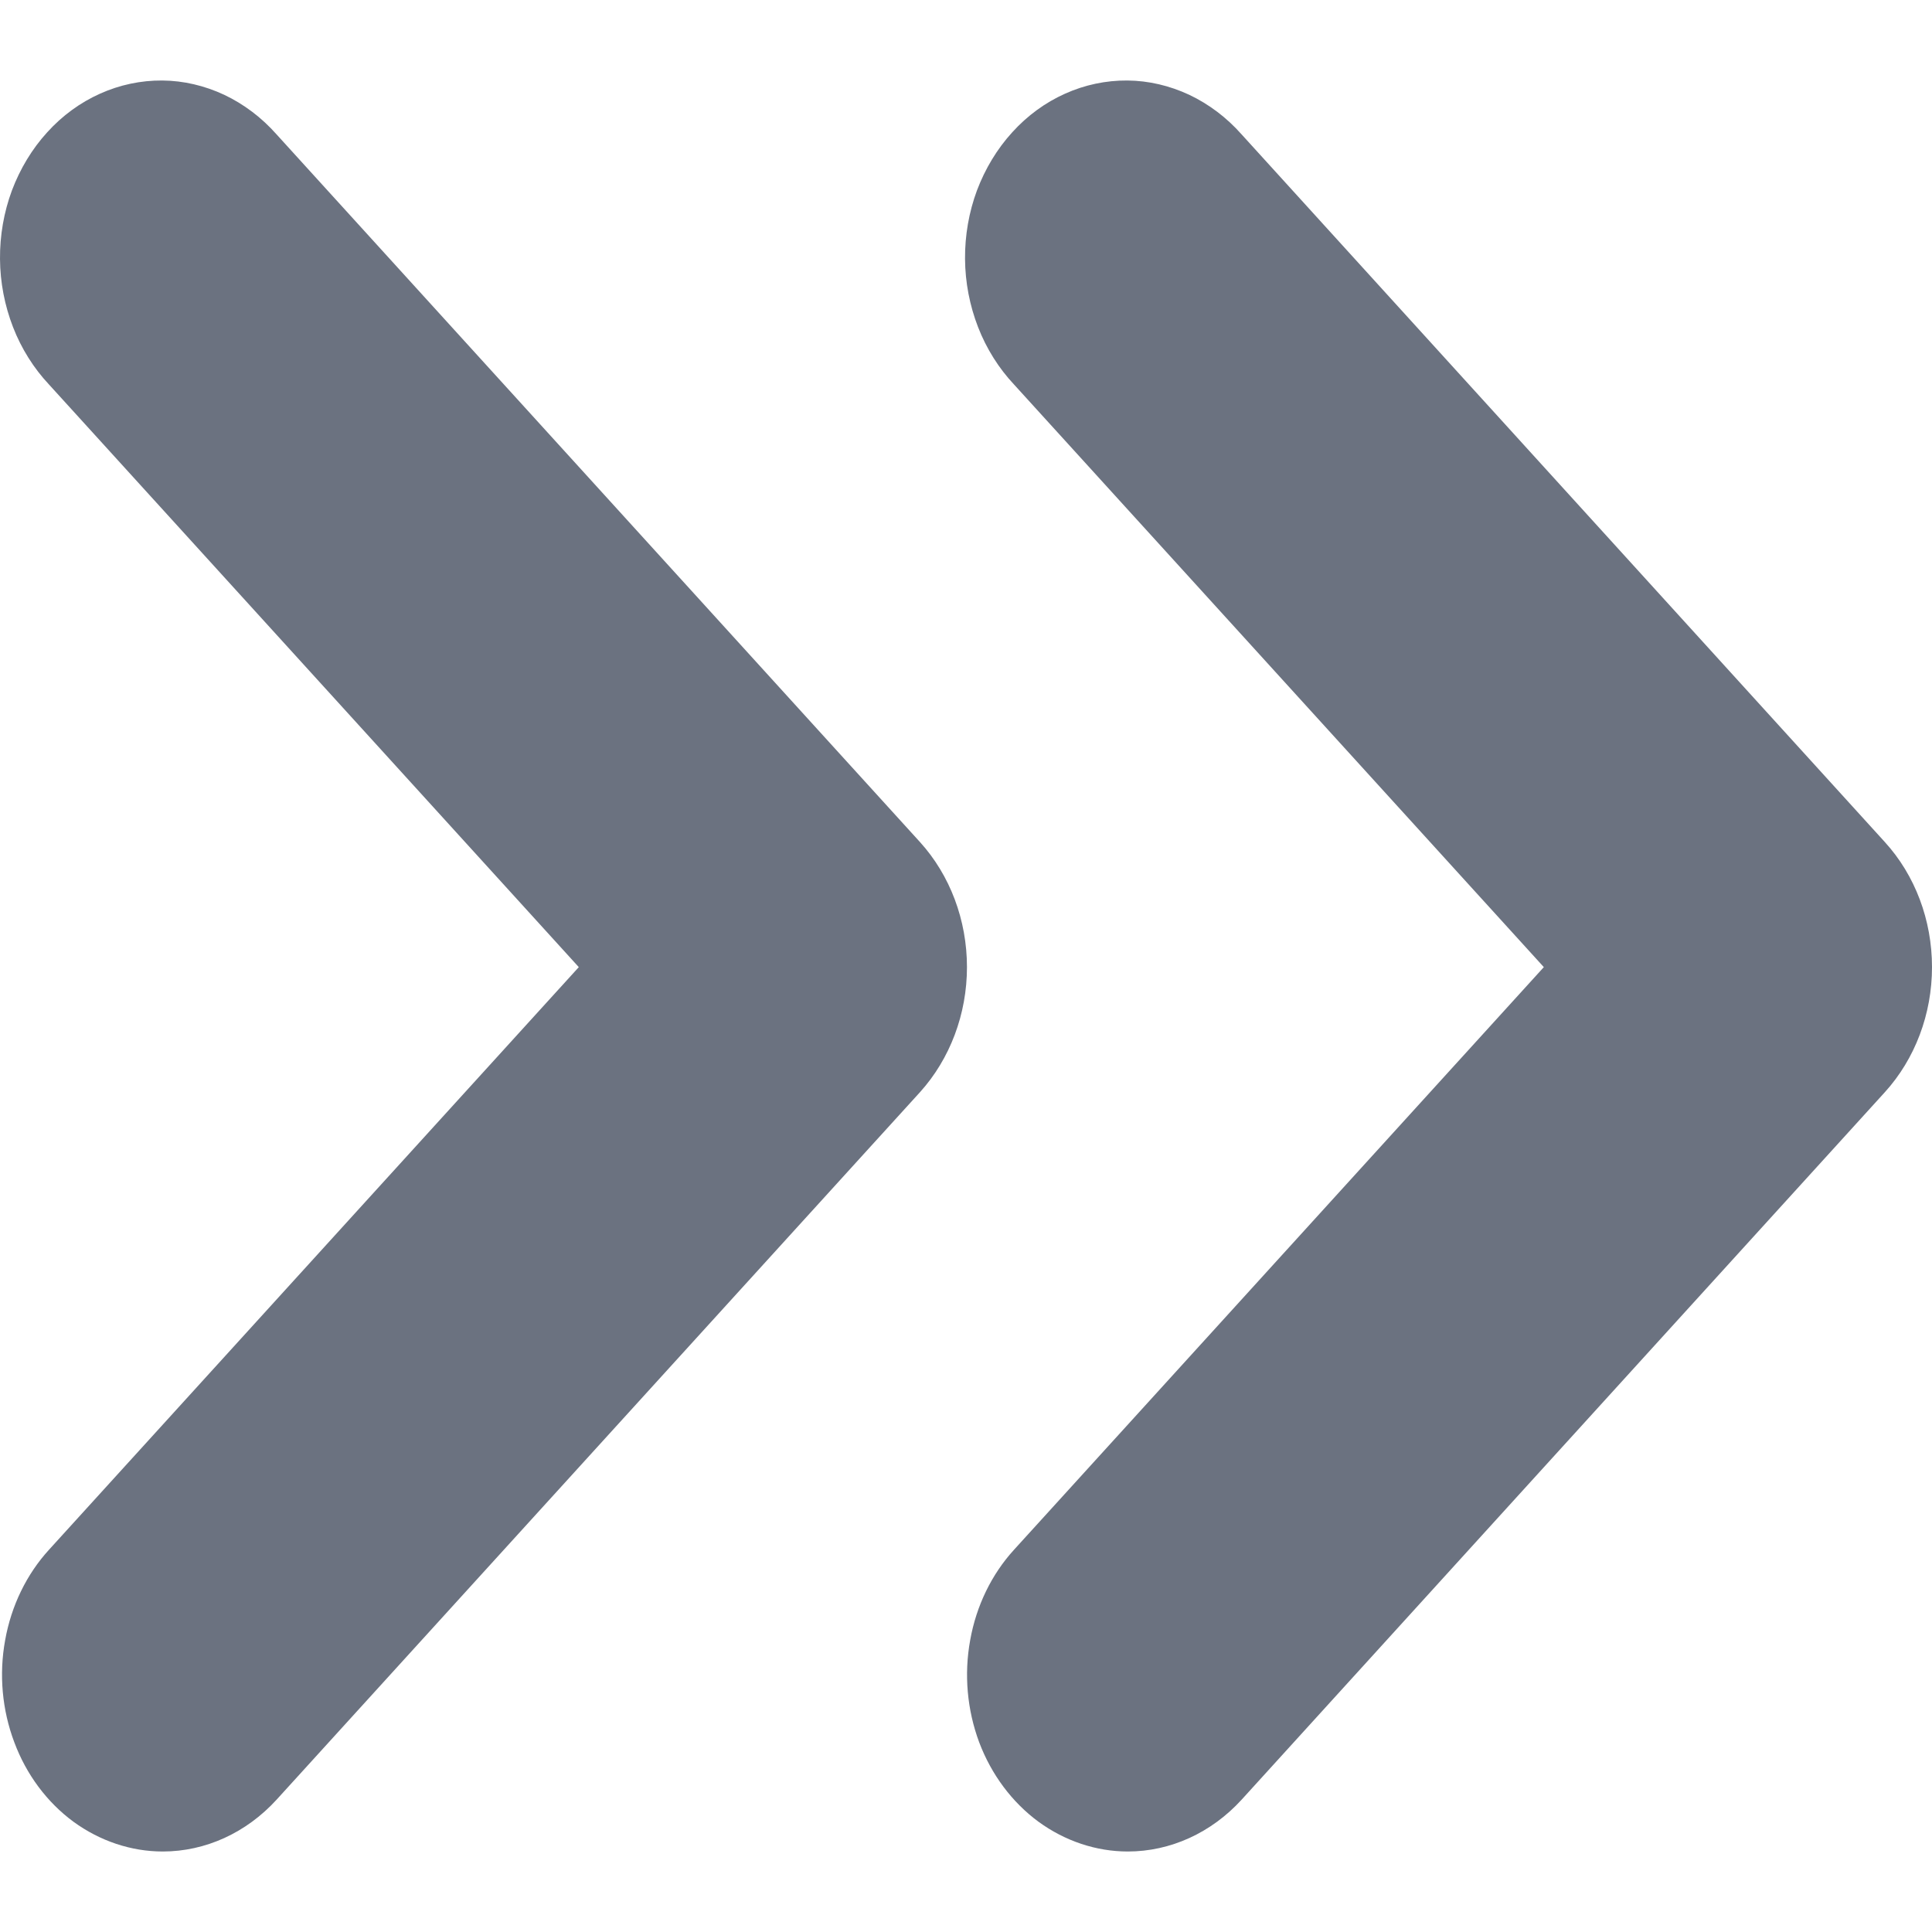 <svg width="12" height="12" viewBox="0 0 12 12" fill="none" xmlns="http://www.w3.org/2000/svg">
<g clip-path="url(#clip0_2334_96734)">
<path d="M7.005 11.5C6.808 11.5 6.615 11.435 6.45 11.315C6.286 11.194 6.158 11.023 6.082 10.822C6.007 10.621 5.987 10.4 6.026 10.187C6.064 9.974 6.159 9.778 6.299 9.625L9.589 6.007L6.299 2.389C6.204 2.288 6.127 2.166 6.075 2.032C6.023 1.898 5.995 1.754 5.994 1.608C5.993 1.462 6.018 1.318 6.068 1.183C6.119 1.048 6.193 0.925 6.287 0.822C6.38 0.719 6.492 0.637 6.615 0.582C6.737 0.527 6.869 0.499 7.002 0.5C7.134 0.501 7.265 0.532 7.387 0.589C7.509 0.647 7.619 0.73 7.712 0.835L11.707 5.23C11.895 5.436 12 5.715 12 6.007C12 6.298 11.895 6.577 11.707 6.784L7.712 11.178C7.524 11.384 7.27 11.5 7.005 11.5Z" fill="#6B7280"/>
<path d="M1.011 11.5C0.814 11.5 0.621 11.435 0.456 11.315C0.292 11.194 0.164 11.023 0.089 10.822C0.013 10.621 -0.007 10.4 0.032 10.187C0.07 9.974 0.165 9.778 0.305 9.625L3.595 6.007L0.305 2.389C0.21 2.288 0.133 2.166 0.081 2.032C0.029 1.898 0.001 1.754 3.77191e-05 1.608C-0.001 1.462 0.024 1.318 0.074 1.183C0.125 1.048 0.199 0.925 0.293 0.822C0.386 0.719 0.498 0.637 0.621 0.582C0.743 0.527 0.875 0.499 1.008 0.5C1.14 0.501 1.271 0.532 1.393 0.589C1.515 0.647 1.625 0.73 1.718 0.835L5.714 5.23C5.901 5.436 6.006 5.715 6.006 6.007C6.006 6.298 5.901 6.577 5.714 6.784L1.718 11.178C1.53 11.384 1.276 11.5 1.011 11.5Z" fill="#6B7280"/>
</g>
<defs>
<clipPath id="clip0_2334_96734">
<rect width="12" height="12" fill="white"/>
</clipPath>
</defs>
</svg>
